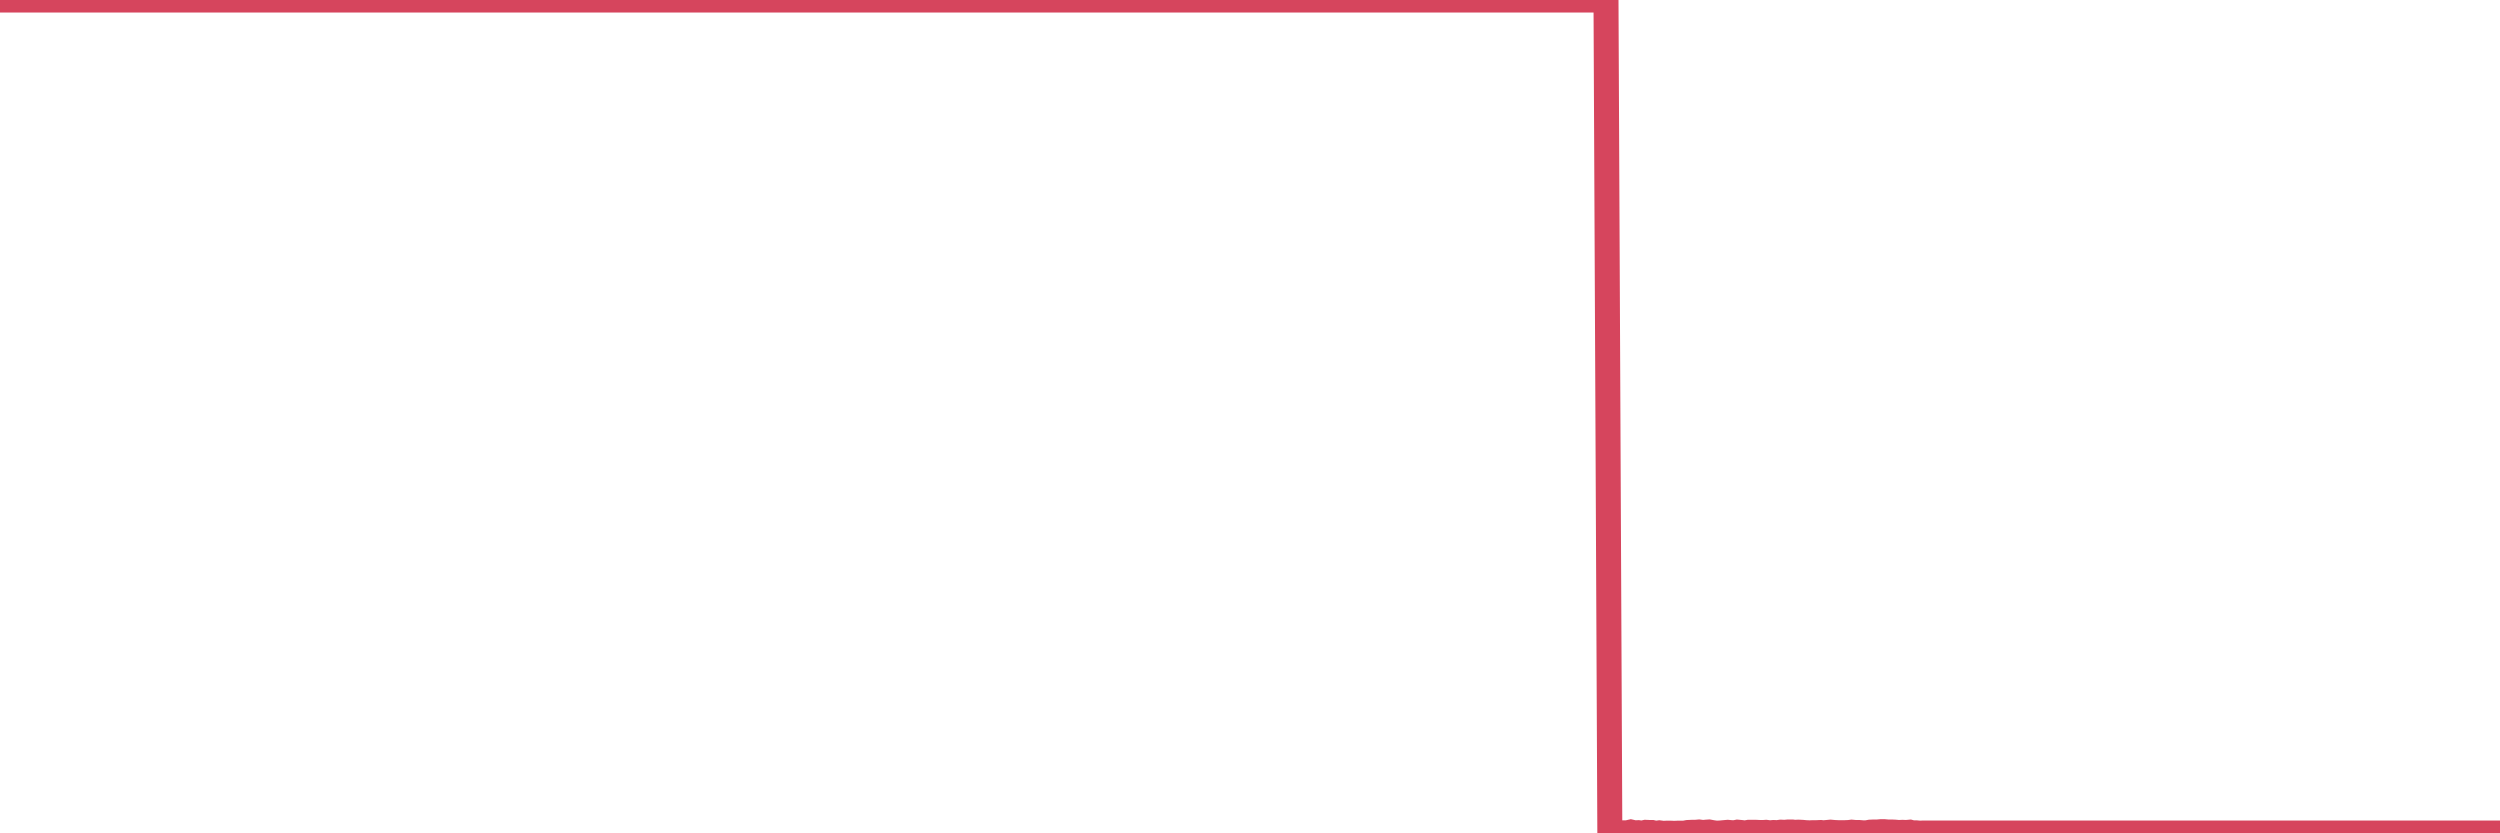 <?xml version="1.0"?><svg width="150px" height="50px" xmlns="http://www.w3.org/2000/svg" xmlns:xlink="http://www.w3.org/1999/xlink"> <polyline fill="none" stroke="#d6455d" stroke-width="1.5px" stroke-linecap="round" stroke-miterlimit="5" points="0.00,0.00 0.22,0.00 0.45,0.00 0.67,0.00 0.89,0.00 1.12,0.00 1.34,0.00 1.56,0.00 1.79,0.00 1.93,0.00 2.16,0.00 2.38,0.00 2.60,0.00 2.83,0.00 3.05,0.00 3.27,0.00 3.50,0.00 3.65,0.00 3.87,0.00 4.09,0.00 4.32,0.00 4.54,0.00 4.76,0.00 4.99,0.00 5.21,0.00 5.36,0.00 5.58,0.00 5.80,0.00 6.03,0.00 6.25,0.00 6.47,0.00 6.70,0.00 6.92,0.00 7.07,0.00 7.29,0.00 7.52,0.00 7.74,0.00 7.96,0.00 8.19,0.00 8.41,0.00 8.63,0.00 8.78,0.00 9.00,0.00 9.23,0.00 9.45,0.00 9.67,0.00 9.90,0.00 10.12,0.00 10.34,0.00 10.49,0.00 10.72,0.00 10.94,0.00 11.16,0.00 11.38,0.00 11.61,0.00 11.83,0.00 12.05,0.00 12.20,0.00 12.43,0.00 12.65,0.00 12.87,0.00 13.10,0.00 13.32,0.00 13.54,0.00 13.77,0.00 13.91,0.00 14.14,0.00 14.36,0.00 14.58,0.00 14.81,0.00 15.03,0.00 15.25,0.00 15.48,0.00 15.63,0.00 15.85,0.00 16.07,0.00 16.30,0.00 16.52,0.00 16.74,0.00 16.97,0.00 17.19,0.00 17.41,0.00 17.56,0.00 17.78,0.00 18.01,0.00 18.23,0.00 18.45,0.00 18.68,0.00 18.90,0.00 19.12,0.00 19.27,0.00 19.50,0.00 19.72,0.00 19.94,0.00 20.17,0.00 20.39,0.00 20.61,0.00 20.84,0.00 20.98,0.00 21.21,0.00 21.43,0.00 21.65,0.00 21.88,0.00 22.10,0.00 22.32,0.00 22.55,0.00 22.70,0.00 22.92,0.00 23.14,0.00 23.37,0.00 23.59,0.00 23.81,0.00 24.03,0.00 24.26,0.00 24.41,0.00 24.63,0.00 24.85,0.00 25.08,0.00 25.30,0.00 25.52,0.00 25.75,0.00 25.97,0.00 26.12,0.00 26.34,0.00 26.56,0.00 26.79,0.00 27.01,0.00 27.23,0.00 27.46,0.00 27.68,0.00 27.83,0.00 28.05,0.00 28.28,0.00 28.50,0.00 28.72,0.00 28.95,0.00 29.17,0.00 29.39,0.00 29.54,0.00 29.76,0.00 29.99,0.00 30.21,0.00 30.43,0.00 30.66,0.00 30.88,0.00 31.10,0.00 31.25,0.00 31.48,0.00 31.70,0.00 31.92,0.00 32.15,0.00 32.37,0.00 32.59,0.00 32.82,0.00 33.04,0.00 33.19,0.00 33.41,0.00 33.63,0.00 33.86,0.00 34.08,0.00 34.30,0.00 34.53,0.00 34.75,0.00 34.90,0.00 35.12,0.00 35.35,0.00 35.57,0.00 35.79,0.00 36.02,0.00 36.24,0.00 36.46,0.00 36.61,0.00 36.83,0.00 37.06,0.00 37.28,0.00 37.50,0.00 37.73,0.00 37.95,0.00 38.17,0.00 38.32,0.00 38.55,0.00 38.77,0.00 38.99,0.00 39.21,0.00 39.44,0.00 39.66,0.00 39.88,0.00 40.03,0.00 40.26,0.00 40.48,0.00 40.70,0.00 40.93,0.00 41.15,0.00 41.37,0.00 41.60,0.00 41.74,0.00 41.97,0.00 42.19,0.00 42.41,0.00 42.64,0.00 42.86,0.00 43.08,0.00 43.31,0.00 43.46,0.00 43.68,0.00 43.90,0.00 44.13,0.00 44.35,0.00 44.57,0.00 44.80,0.00 45.02,0.00 45.17,0.00 45.39,0.00 45.61,0.00 45.84,0.00 46.06,0.00 46.28,0.00 46.51,0.00 46.73,0.00 46.88,0.00 47.10,0.00 47.33,0.00 47.55,0.00 47.77,0.00 48.00,0.00 48.22,0.00 48.44,0.00 48.67,0.00 48.81,0.00 49.04,0.00 49.26,0.00 49.48,0.00 49.71,0.00 49.93,0.00 50.15,0.00 50.38,0.00 50.53,0.00 50.75,0.00 50.97,0.00 51.20,0.00 51.42,0.00 51.64,0.00 51.86,0.00 52.09,0.00 52.24,0.00 52.46,0.00 52.68,0.00 52.91,0.00 53.13,0.00 53.35,0.00 53.58,0.00 53.80,0.00 53.95,0.00 54.17,0.00 54.39,0.00 54.62,0.00 54.84,0.00 55.06,0.00 55.29,0.00 55.51,0.00 55.66,0.00 55.88,0.00 56.11,0.00 56.33,0.00 56.55,0.00 56.78,0.00 57.00,0.00 57.22,0.00 57.37,0.00 57.59,0.00 57.82,0.00 58.04,0.00 58.26,0.00 58.49,0.00 58.71,0.00 58.93,0.00 59.08,0.00 59.31,0.00 59.53,0.00 59.75,0.00 59.98,0.00 60.20,0.00 60.42,0.00 60.65,0.00 60.79,0.00 61.02,0.00 61.24,0.00 61.46,0.00 61.69,0.00 61.91,0.00 62.13,0.00 62.36,0.00 62.51,0.00 62.73,0.00 62.95,0.00 63.18,0.00 63.40,0.00 63.62,0.00 63.85,0.00 64.07,0.00 64.22,0.00 64.44,0.00 64.66,0.00 64.89,0.00 65.11,0.00 65.33,0.00 65.56,0.00 65.78,0.00 66.00,0.00 66.15,0.00 66.38,0.00 66.60,0.00 66.82,0.00 67.04,0.00 67.27,0.00 67.49,0.00 67.71,0.00 67.86,0.00 68.09,0.00 68.31,0.00 68.53,0.00 68.76,0.00 68.98,0.00 69.20,0.00 69.43,0.00 69.57,0.00 69.80,0.00 70.02,0.00 70.24,0.00 70.47,0.00 70.69,0.00 70.91,0.00 71.14,0.00 71.29,0.00 71.51,0.00 71.73,0.00 71.96,0.00 72.18,0.00 72.40,0.00 72.63,0.00 72.85,0.00 73.00,0.00 73.22,0.00 73.44,0.00 73.67,0.00 73.89,0.00 74.11,0.00 74.34,0.00 74.56,0.00 74.71,0.00 74.93,0.00 75.16,0.00 75.38,0.00 75.60,0.00 75.83,0.00 76.05,0.00 76.27,0.00 76.42,0.00 76.64,0.00 76.87,0.00 77.09,0.00 77.31,0.00 77.54,0.00 77.76,0.00 77.98,0.00 78.13,0.00 78.36,0.00 78.58,0.00 78.80,0.00 79.03,0.00 79.25,0.00 79.47,0.00 79.69,0.00 79.84,0.00 80.07,0.00 80.29,0.00 80.51,0.00 80.74,0.00 80.96,0.00 81.18,0.00 81.41,0.00 81.63,0.00 81.78,0.00 82.00,0.00 82.22,0.00 82.45,0.00 82.67,0.00 82.89,0.00 83.12,0.00 83.34,0.00 83.49,0.00 83.71,0.00 83.94,0.00 84.16,0.00 84.38,0.00 84.61,0.00 84.83,0.00 85.05,0.00 85.20,0.00 85.42,0.00 85.65,0.00 85.87,0.00 86.09,0.00 86.32,0.00 86.54,0.00 86.76,0.00 86.91,0.00 87.14,0.00 87.36,0.00 87.58,0.00 87.81,0.00 88.03,0.00 88.25,0.00 88.48,0.00 88.62,0.00 88.85,0.00 89.07,0.00 89.29,0.00 89.52,0.00 89.74,0.00 89.96,0.00 90.19,0.00 90.34,0.00 90.56,0.00 90.78,0.00 91.01,0.00 91.23,0.00 91.45,0.00 91.68,0.00 91.90,0.00 92.05,0.00 92.27,0.00 92.49,0.00 92.72,0.00 92.94,0.00 93.16,0.00 93.39,0.00 93.61,0.00 93.76,0.00 93.98,0.00 94.20,0.00 94.43,0.00 94.65,0.00 94.87,0.00 95.10,0.00 95.32,0.00 95.47,0.00 95.69,0.00 95.92,0.00 96.14,0.00 96.36,0.00 96.59,49.92 96.81,49.99 97.03,49.95 97.26,49.98 97.40,49.97 97.63,49.97 97.85,49.92 98.07,49.97 98.30,49.96 98.52,49.99 98.74,49.94 98.97,49.95 99.12,49.95 99.34,50.00 99.56,49.97 99.79,50.00 100.01,49.99 100.23,49.99 100.46,50.00 100.68,49.99 100.83,49.99 101.05,49.99 101.27,49.95 101.50,49.94 101.72,49.94 101.94,49.92 102.17,49.95 102.39,49.93 102.54,49.92 102.76,49.96 102.99,49.99 103.21,49.98 103.43,49.96 103.66,49.94 103.88,49.96 104.10,49.96 104.25,49.93 104.47,49.95 104.70,49.98 104.92,49.94 105.14,49.94 105.37,49.94 105.59,49.95 105.81,49.95 105.96,49.94 106.19,49.97 106.41,49.95 106.63,49.96 106.85,49.93 107.08,49.94 107.30,49.92 107.52,49.92 107.67,49.94 107.90,49.93 108.12,49.94 108.34,49.96 108.57,49.97 108.79,49.96 109.01,49.96 109.24,49.95 109.38,49.97 109.61,49.95 109.83,49.93 110.05,49.95 110.28,49.96 110.50,49.96 110.72,49.96 110.95,49.95 111.10,49.93 111.32,49.95 111.54,49.95 111.77,49.97 111.99,49.97 112.21,49.93 112.44,49.92 112.66,49.92 112.88,49.90 113.03,49.90 113.25,49.92 113.48,49.92 113.70,49.93 113.92,49.95 114.15,49.94 114.37,49.95 114.59,49.93 114.74,49.97 114.97,49.97 115.19,49.99 115.41,49.98 115.64,49.98 115.86,49.98 116.08,49.98 116.31,49.98 116.45,49.98 116.68,49.98 116.90,49.98 117.12,49.98 117.35,49.98 117.57,49.98 117.79,49.98 118.02,49.98 118.17,49.98 118.39,49.98 118.61,49.98 118.84,49.98 119.06,49.98 119.28,49.98 119.50,49.98 119.73,49.98 119.88,49.98 120.10,49.98 120.32,49.98 120.55,49.98 120.77,49.98 120.99,49.98 121.22,49.98 121.44,49.98 121.59,49.98 121.81,49.98 122.03,49.98 122.26,49.98 122.48,49.98 122.70,49.98 122.93,49.98 123.15,49.98 123.30,49.98 123.52,49.98 123.75,49.98 123.97,49.98 124.19,49.98 124.42,49.98 124.64,49.98 124.86,49.98 125.01,49.98 125.23,49.98 125.46,49.98 125.68,49.98 125.90,49.98 126.13,49.98 126.35,49.98 126.57,49.98 126.72,49.98 126.95,49.98 127.17,49.98 127.39,49.98 127.62,49.98 127.84,49.98 128.06,49.98 128.29,49.98 128.43,49.98 128.66,49.98 128.88,49.98 129.10,49.98 129.33,49.98 129.55,49.98 129.77,49.98 130.00,49.98 130.22,49.98 130.37,49.98 130.59,49.98 130.82,49.98 131.04,49.98 131.26,49.98 131.49,49.98 131.71,49.98 131.93,49.98 132.08,49.98 132.30,49.98 132.53,49.98 132.75,49.98 132.97,49.98 133.20,49.98 133.42,49.98 133.64,49.98 133.79,49.98 134.02,49.98 134.24,49.98 134.46,49.98 134.68,49.98 134.91,49.98 135.13,49.98 135.35,49.98 135.50,49.98 135.73,49.98 135.95,49.98 136.17,49.98 136.40,49.98 136.62,49.98 136.84,49.98 137.07,49.98 137.21,49.98 137.44,49.98 137.66,49.98 137.88,49.98 138.11,49.98 138.33,49.98 138.55,49.98 138.78,49.98 138.93,49.98 139.15,49.98 139.37,49.98 139.60,49.98 139.82,49.98 140.04,49.98 140.27,49.98 140.49,49.98 140.64,49.98 140.86,49.98 141.08,49.98 141.31,49.98 141.53,49.98 141.75,49.98 141.98,49.98 142.20,49.98 142.35,49.98 142.57,49.98 142.80,49.98 143.02,49.98 143.24,49.98 143.47,49.98 143.69,49.98 143.91,49.98 144.06,49.98 144.28,49.98 144.51,49.98 144.73,49.98 144.95,49.98 145.18,49.98 145.40,49.98 145.62,49.98 145.85,49.98 146.00,49.98 146.22,49.98 146.44,49.98 146.67,49.98 146.89,49.98 147.11,49.98 147.33,49.98 147.56,49.98 147.71,49.98 147.93,49.98 148.15,49.98 148.38,49.98 148.60,49.98 148.82,49.98 149.05,49.98 149.27,49.98 149.42,49.98 149.64,49.98 149.86,49.98 150.00,49.98 "/></svg>